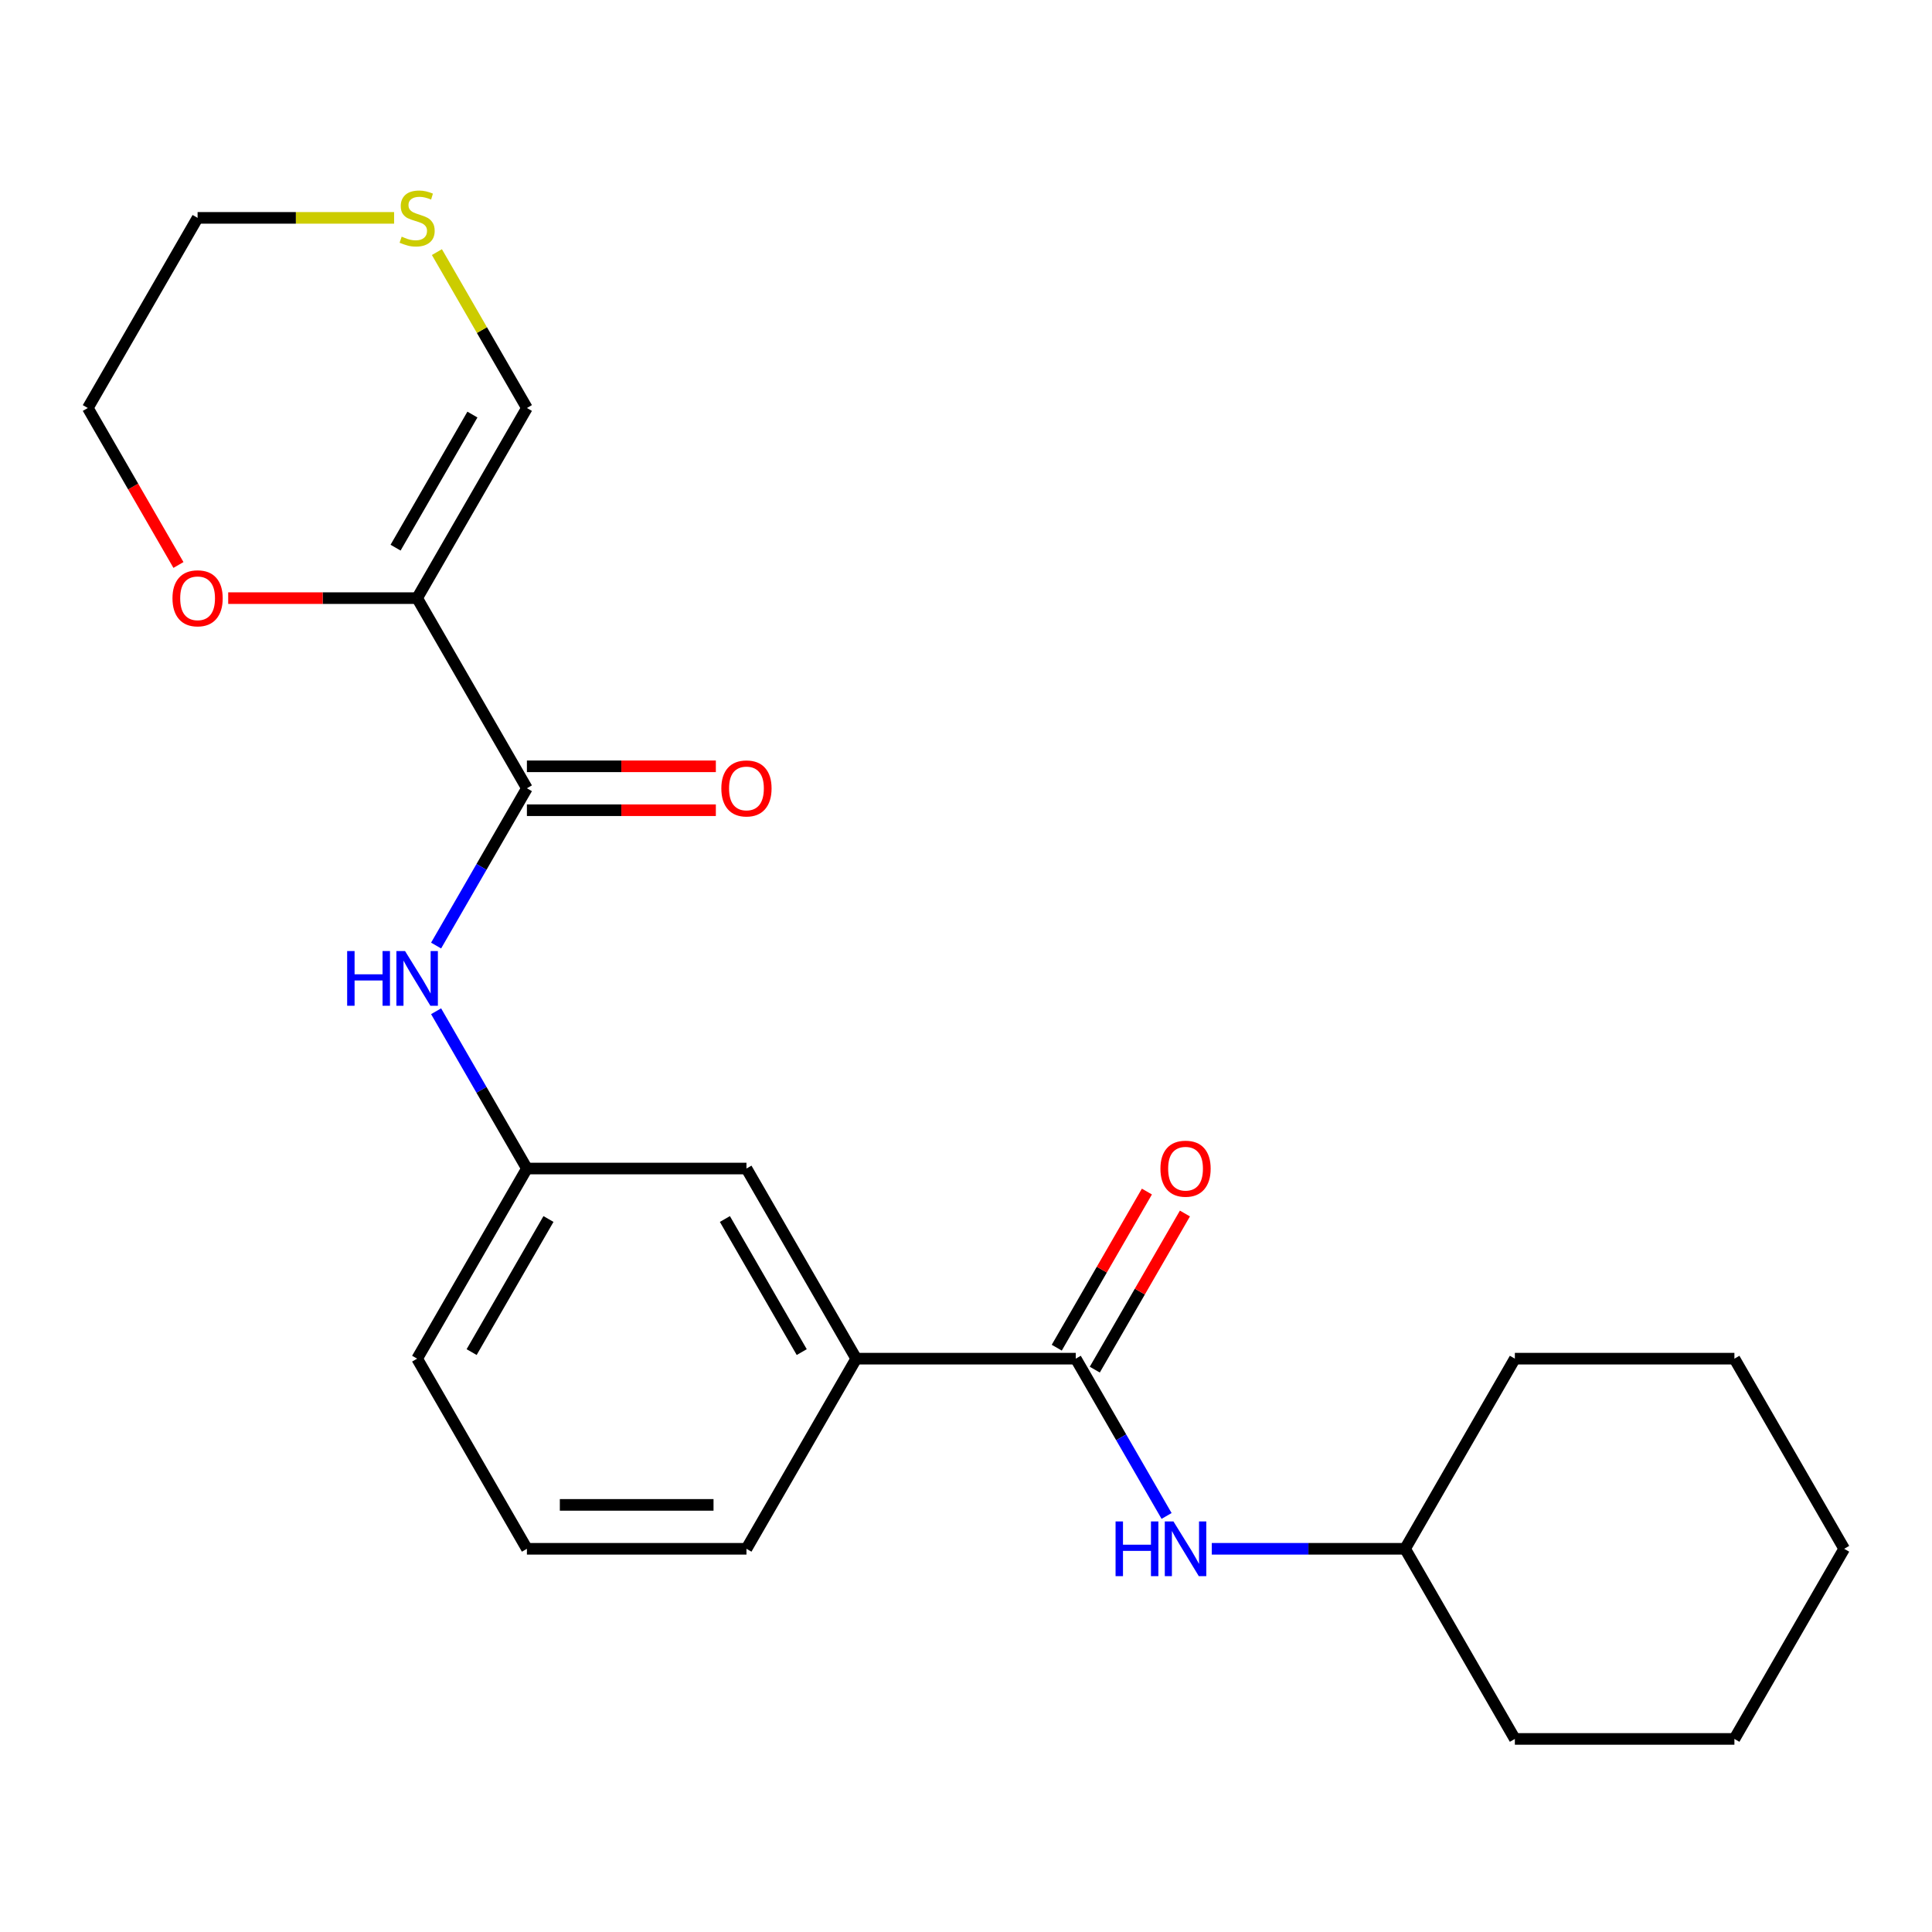 <?xml version='1.0' encoding='iso-8859-1'?>
<svg version='1.1' baseProfile='full'
              xmlns='http://www.w3.org/2000/svg'
                      xmlns:rdkit='http://www.rdkit.org/xml'
                      xmlns:xlink='http://www.w3.org/1999/xlink'
                  xml:space='preserve'
width='1000px' height='1000px' viewBox='0 0 1000 1000'>
<!-- END OF HEADER -->
<rect style='opacity:1.0;fill:#FFFFFF;stroke:none' width='1000' height='1000' x='0' y='0'> </rect>
<path class='bond-0' d='M 215.909,309.594 L 272.727,408.006' style='fill:none;fill-rule:evenodd;stroke:#000000;stroke-width:6px;stroke-linecap:butt;stroke-linejoin:miter;stroke-opacity:1' />
<path class='bond-5' d='M 215.909,309.594 L 272.727,211.182' style='fill:none;fill-rule:evenodd;stroke:#000000;stroke-width:6px;stroke-linecap:butt;stroke-linejoin:miter;stroke-opacity:1' />
<path class='bond-5' d='M 204.749,283.469 L 244.522,214.58' style='fill:none;fill-rule:evenodd;stroke:#000000;stroke-width:6px;stroke-linecap:butt;stroke-linejoin:miter;stroke-opacity:1' />
<path class='bond-6' d='M 215.909,309.594 L 167.011,309.594' style='fill:none;fill-rule:evenodd;stroke:#000000;stroke-width:6px;stroke-linecap:butt;stroke-linejoin:miter;stroke-opacity:1' />
<path class='bond-6' d='M 167.011,309.594 L 118.114,309.594' style='fill:none;fill-rule:evenodd;stroke:#FF0000;stroke-width:6px;stroke-linecap:butt;stroke-linejoin:miter;stroke-opacity:1' />
<path class='bond-2' d='M 272.727,408.006 L 249.226,448.712' style='fill:none;fill-rule:evenodd;stroke:#000000;stroke-width:6px;stroke-linecap:butt;stroke-linejoin:miter;stroke-opacity:1' />
<path class='bond-2' d='M 249.226,448.712 L 225.725,489.417' style='fill:none;fill-rule:evenodd;stroke:#0000FF;stroke-width:6px;stroke-linecap:butt;stroke-linejoin:miter;stroke-opacity:1' />
<path class='bond-9' d='M 272.727,419.37 L 321.625,419.37' style='fill:none;fill-rule:evenodd;stroke:#000000;stroke-width:6px;stroke-linecap:butt;stroke-linejoin:miter;stroke-opacity:1' />
<path class='bond-9' d='M 321.625,419.37 L 370.523,419.37' style='fill:none;fill-rule:evenodd;stroke:#FF0000;stroke-width:6px;stroke-linecap:butt;stroke-linejoin:miter;stroke-opacity:1' />
<path class='bond-9' d='M 272.727,396.643 L 321.625,396.643' style='fill:none;fill-rule:evenodd;stroke:#000000;stroke-width:6px;stroke-linecap:butt;stroke-linejoin:miter;stroke-opacity:1' />
<path class='bond-9' d='M 321.625,396.643 L 370.523,396.643' style='fill:none;fill-rule:evenodd;stroke:#FF0000;stroke-width:6px;stroke-linecap:butt;stroke-linejoin:miter;stroke-opacity:1' />
<path class='bond-1' d='M 556.818,703.242 L 443.182,703.242' style='fill:none;fill-rule:evenodd;stroke:#000000;stroke-width:6px;stroke-linecap:butt;stroke-linejoin:miter;stroke-opacity:1' />
<path class='bond-3' d='M 556.818,703.242 L 580.32,743.948' style='fill:none;fill-rule:evenodd;stroke:#000000;stroke-width:6px;stroke-linecap:butt;stroke-linejoin:miter;stroke-opacity:1' />
<path class='bond-3' d='M 580.32,743.948 L 603.821,784.653' style='fill:none;fill-rule:evenodd;stroke:#0000FF;stroke-width:6px;stroke-linecap:butt;stroke-linejoin:miter;stroke-opacity:1' />
<path class='bond-11' d='M 566.659,708.924 L 589.988,668.518' style='fill:none;fill-rule:evenodd;stroke:#000000;stroke-width:6px;stroke-linecap:butt;stroke-linejoin:miter;stroke-opacity:1' />
<path class='bond-11' d='M 589.988,668.518 L 613.316,628.113' style='fill:none;fill-rule:evenodd;stroke:#FF0000;stroke-width:6px;stroke-linecap:butt;stroke-linejoin:miter;stroke-opacity:1' />
<path class='bond-11' d='M 546.977,697.56 L 570.305,657.155' style='fill:none;fill-rule:evenodd;stroke:#000000;stroke-width:6px;stroke-linecap:butt;stroke-linejoin:miter;stroke-opacity:1' />
<path class='bond-11' d='M 570.305,657.155 L 593.633,616.749' style='fill:none;fill-rule:evenodd;stroke:#FF0000;stroke-width:6px;stroke-linecap:butt;stroke-linejoin:miter;stroke-opacity:1' />
<path class='bond-8' d='M 225.725,523.419 L 249.226,564.125' style='fill:none;fill-rule:evenodd;stroke:#0000FF;stroke-width:6px;stroke-linecap:butt;stroke-linejoin:miter;stroke-opacity:1' />
<path class='bond-8' d='M 249.226,564.125 L 272.727,604.83' style='fill:none;fill-rule:evenodd;stroke:#000000;stroke-width:6px;stroke-linecap:butt;stroke-linejoin:miter;stroke-opacity:1' />
<path class='bond-12' d='M 627.217,801.654 L 677.245,801.654' style='fill:none;fill-rule:evenodd;stroke:#0000FF;stroke-width:6px;stroke-linecap:butt;stroke-linejoin:miter;stroke-opacity:1' />
<path class='bond-12' d='M 677.245,801.654 L 727.273,801.654' style='fill:none;fill-rule:evenodd;stroke:#000000;stroke-width:6px;stroke-linecap:butt;stroke-linejoin:miter;stroke-opacity:1' />
<path class='bond-4' d='M 443.182,703.242 L 386.364,604.83' style='fill:none;fill-rule:evenodd;stroke:#000000;stroke-width:6px;stroke-linecap:butt;stroke-linejoin:miter;stroke-opacity:1' />
<path class='bond-4' d='M 414.977,699.844 L 375.204,630.956' style='fill:none;fill-rule:evenodd;stroke:#000000;stroke-width:6px;stroke-linecap:butt;stroke-linejoin:miter;stroke-opacity:1' />
<path class='bond-24' d='M 443.182,703.242 L 386.364,801.654' style='fill:none;fill-rule:evenodd;stroke:#000000;stroke-width:6px;stroke-linecap:butt;stroke-linejoin:miter;stroke-opacity:1' />
<path class='bond-7' d='M 272.727,211.182 L 249.434,170.837' style='fill:none;fill-rule:evenodd;stroke:#000000;stroke-width:6px;stroke-linecap:butt;stroke-linejoin:miter;stroke-opacity:1' />
<path class='bond-7' d='M 249.434,170.837 L 226.14,130.491' style='fill:none;fill-rule:evenodd;stroke:#CCCC00;stroke-width:6px;stroke-linecap:butt;stroke-linejoin:miter;stroke-opacity:1' />
<path class='bond-16' d='M 92.365,292.433 L 68.91,251.808' style='fill:none;fill-rule:evenodd;stroke:#FF0000;stroke-width:6px;stroke-linecap:butt;stroke-linejoin:miter;stroke-opacity:1' />
<path class='bond-16' d='M 68.91,251.808 L 45.455,211.182' style='fill:none;fill-rule:evenodd;stroke:#000000;stroke-width:6px;stroke-linecap:butt;stroke-linejoin:miter;stroke-opacity:1' />
<path class='bond-23' d='M 203.988,112.77 L 153.13,112.77' style='fill:none;fill-rule:evenodd;stroke:#CCCC00;stroke-width:6px;stroke-linecap:butt;stroke-linejoin:miter;stroke-opacity:1' />
<path class='bond-23' d='M 153.13,112.77 L 102.273,112.77' style='fill:none;fill-rule:evenodd;stroke:#000000;stroke-width:6px;stroke-linecap:butt;stroke-linejoin:miter;stroke-opacity:1' />
<path class='bond-10' d='M 272.727,604.83 L 386.364,604.83' style='fill:none;fill-rule:evenodd;stroke:#000000;stroke-width:6px;stroke-linecap:butt;stroke-linejoin:miter;stroke-opacity:1' />
<path class='bond-17' d='M 272.727,604.83 L 215.909,703.242' style='fill:none;fill-rule:evenodd;stroke:#000000;stroke-width:6px;stroke-linecap:butt;stroke-linejoin:miter;stroke-opacity:1' />
<path class='bond-17' d='M 283.887,630.956 L 244.114,699.844' style='fill:none;fill-rule:evenodd;stroke:#000000;stroke-width:6px;stroke-linecap:butt;stroke-linejoin:miter;stroke-opacity:1' />
<path class='bond-18' d='M 727.273,801.654 L 784.091,900.066' style='fill:none;fill-rule:evenodd;stroke:#000000;stroke-width:6px;stroke-linecap:butt;stroke-linejoin:miter;stroke-opacity:1' />
<path class='bond-19' d='M 727.273,801.654 L 784.091,703.242' style='fill:none;fill-rule:evenodd;stroke:#000000;stroke-width:6px;stroke-linecap:butt;stroke-linejoin:miter;stroke-opacity:1' />
<path class='bond-13' d='M 386.364,801.654 L 272.727,801.654' style='fill:none;fill-rule:evenodd;stroke:#000000;stroke-width:6px;stroke-linecap:butt;stroke-linejoin:miter;stroke-opacity:1' />
<path class='bond-13' d='M 369.318,778.927 L 289.773,778.927' style='fill:none;fill-rule:evenodd;stroke:#000000;stroke-width:6px;stroke-linecap:butt;stroke-linejoin:miter;stroke-opacity:1' />
<path class='bond-14' d='M 272.727,801.654 L 215.909,703.242' style='fill:none;fill-rule:evenodd;stroke:#000000;stroke-width:6px;stroke-linecap:butt;stroke-linejoin:miter;stroke-opacity:1' />
<path class='bond-15' d='M 102.273,112.77 L 45.455,211.182' style='fill:none;fill-rule:evenodd;stroke:#000000;stroke-width:6px;stroke-linecap:butt;stroke-linejoin:miter;stroke-opacity:1' />
<path class='bond-20' d='M 784.091,900.066 L 897.727,900.066' style='fill:none;fill-rule:evenodd;stroke:#000000;stroke-width:6px;stroke-linecap:butt;stroke-linejoin:miter;stroke-opacity:1' />
<path class='bond-21' d='M 784.091,703.242 L 897.727,703.242' style='fill:none;fill-rule:evenodd;stroke:#000000;stroke-width:6px;stroke-linecap:butt;stroke-linejoin:miter;stroke-opacity:1' />
<path class='bond-25' d='M 897.727,900.066 L 954.545,801.654' style='fill:none;fill-rule:evenodd;stroke:#000000;stroke-width:6px;stroke-linecap:butt;stroke-linejoin:miter;stroke-opacity:1' />
<path class='bond-22' d='M 897.727,703.242 L 954.545,801.654' style='fill:none;fill-rule:evenodd;stroke:#000000;stroke-width:6px;stroke-linecap:butt;stroke-linejoin:miter;stroke-opacity:1' />
<path  class='atom-3' d='M 179.689 492.258
L 183.529 492.258
L 183.529 504.298
L 198.009 504.298
L 198.009 492.258
L 201.849 492.258
L 201.849 520.578
L 198.009 520.578
L 198.009 507.498
L 183.529 507.498
L 183.529 520.578
L 179.689 520.578
L 179.689 492.258
' fill='#0000FF'/>
<path  class='atom-3' d='M 209.649 492.258
L 218.929 507.258
Q 219.849 508.738, 221.329 511.418
Q 222.809 514.098, 222.889 514.258
L 222.889 492.258
L 226.649 492.258
L 226.649 520.578
L 222.769 520.578
L 212.809 504.178
Q 211.649 502.258, 210.409 500.058
Q 209.209 497.858, 208.849 497.178
L 208.849 520.578
L 205.169 520.578
L 205.169 492.258
L 209.649 492.258
' fill='#0000FF'/>
<path  class='atom-4' d='M 577.416 787.494
L 581.256 787.494
L 581.256 799.534
L 595.736 799.534
L 595.736 787.494
L 599.576 787.494
L 599.576 815.814
L 595.736 815.814
L 595.736 802.734
L 581.256 802.734
L 581.256 815.814
L 577.416 815.814
L 577.416 787.494
' fill='#0000FF'/>
<path  class='atom-4' d='M 607.376 787.494
L 616.656 802.494
Q 617.576 803.974, 619.056 806.654
Q 620.536 809.334, 620.616 809.494
L 620.616 787.494
L 624.376 787.494
L 624.376 815.814
L 620.496 815.814
L 610.536 799.414
Q 609.376 797.494, 608.136 795.294
Q 606.936 793.094, 606.576 792.414
L 606.576 815.814
L 602.896 815.814
L 602.896 787.494
L 607.376 787.494
' fill='#0000FF'/>
<path  class='atom-7' d='M 89.273 309.674
Q 89.273 302.874, 92.633 299.074
Q 95.993 295.274, 102.273 295.274
Q 108.553 295.274, 111.913 299.074
Q 115.273 302.874, 115.273 309.674
Q 115.273 316.554, 111.873 320.474
Q 108.473 324.354, 102.273 324.354
Q 96.033 324.354, 92.633 320.474
Q 89.273 316.594, 89.273 309.674
M 102.273 321.154
Q 106.593 321.154, 108.913 318.274
Q 111.273 315.354, 111.273 309.674
Q 111.273 304.114, 108.913 301.314
Q 106.593 298.474, 102.273 298.474
Q 97.953 298.474, 95.593 301.274
Q 93.273 304.074, 93.273 309.674
Q 93.273 315.394, 95.593 318.274
Q 97.953 321.154, 102.273 321.154
' fill='#FF0000'/>
<path  class='atom-8' d='M 207.909 122.49
Q 208.229 122.61, 209.549 123.17
Q 210.869 123.73, 212.309 124.09
Q 213.789 124.41, 215.229 124.41
Q 217.909 124.41, 219.469 123.13
Q 221.029 121.81, 221.029 119.53
Q 221.029 117.97, 220.229 117.01
Q 219.469 116.05, 218.269 115.53
Q 217.069 115.01, 215.069 114.41
Q 212.549 113.65, 211.029 112.93
Q 209.549 112.21, 208.469 110.69
Q 207.429 109.17, 207.429 106.61
Q 207.429 103.05, 209.829 100.85
Q 212.269 98.65, 217.069 98.65
Q 220.349 98.65, 224.069 100.21
L 223.149 103.29
Q 219.749 101.89, 217.189 101.89
Q 214.429 101.89, 212.909 103.05
Q 211.389 104.17, 211.429 106.13
Q 211.429 107.65, 212.189 108.57
Q 212.989 109.49, 214.109 110.01
Q 215.269 110.53, 217.189 111.13
Q 219.749 111.93, 221.269 112.73
Q 222.789 113.53, 223.869 115.17
Q 224.989 116.77, 224.989 119.53
Q 224.989 123.45, 222.349 125.57
Q 219.749 127.65, 215.389 127.65
Q 212.869 127.65, 210.949 127.09
Q 209.069 126.57, 206.829 125.65
L 207.909 122.49
' fill='#CCCC00'/>
<path  class='atom-10' d='M 373.364 408.086
Q 373.364 401.286, 376.724 397.486
Q 380.084 393.686, 386.364 393.686
Q 392.644 393.686, 396.004 397.486
Q 399.364 401.286, 399.364 408.086
Q 399.364 414.966, 395.964 418.886
Q 392.564 422.766, 386.364 422.766
Q 380.124 422.766, 376.724 418.886
Q 373.364 415.006, 373.364 408.086
M 386.364 419.566
Q 390.684 419.566, 393.004 416.686
Q 395.364 413.766, 395.364 408.086
Q 395.364 402.526, 393.004 399.726
Q 390.684 396.886, 386.364 396.886
Q 382.044 396.886, 379.684 399.686
Q 377.364 402.486, 377.364 408.086
Q 377.364 413.806, 379.684 416.686
Q 382.044 419.566, 386.364 419.566
' fill='#FF0000'/>
<path  class='atom-12' d='M 600.636 604.91
Q 600.636 598.11, 603.996 594.31
Q 607.356 590.51, 613.636 590.51
Q 619.916 590.51, 623.276 594.31
Q 626.636 598.11, 626.636 604.91
Q 626.636 611.79, 623.236 615.71
Q 619.836 619.59, 613.636 619.59
Q 607.396 619.59, 603.996 615.71
Q 600.636 611.83, 600.636 604.91
M 613.636 616.39
Q 617.956 616.39, 620.276 613.51
Q 622.636 610.59, 622.636 604.91
Q 622.636 599.35, 620.276 596.55
Q 617.956 593.71, 613.636 593.71
Q 609.316 593.71, 606.956 596.51
Q 604.636 599.31, 604.636 604.91
Q 604.636 610.63, 606.956 613.51
Q 609.316 616.39, 613.636 616.39
' fill='#FF0000'/>
</svg>
